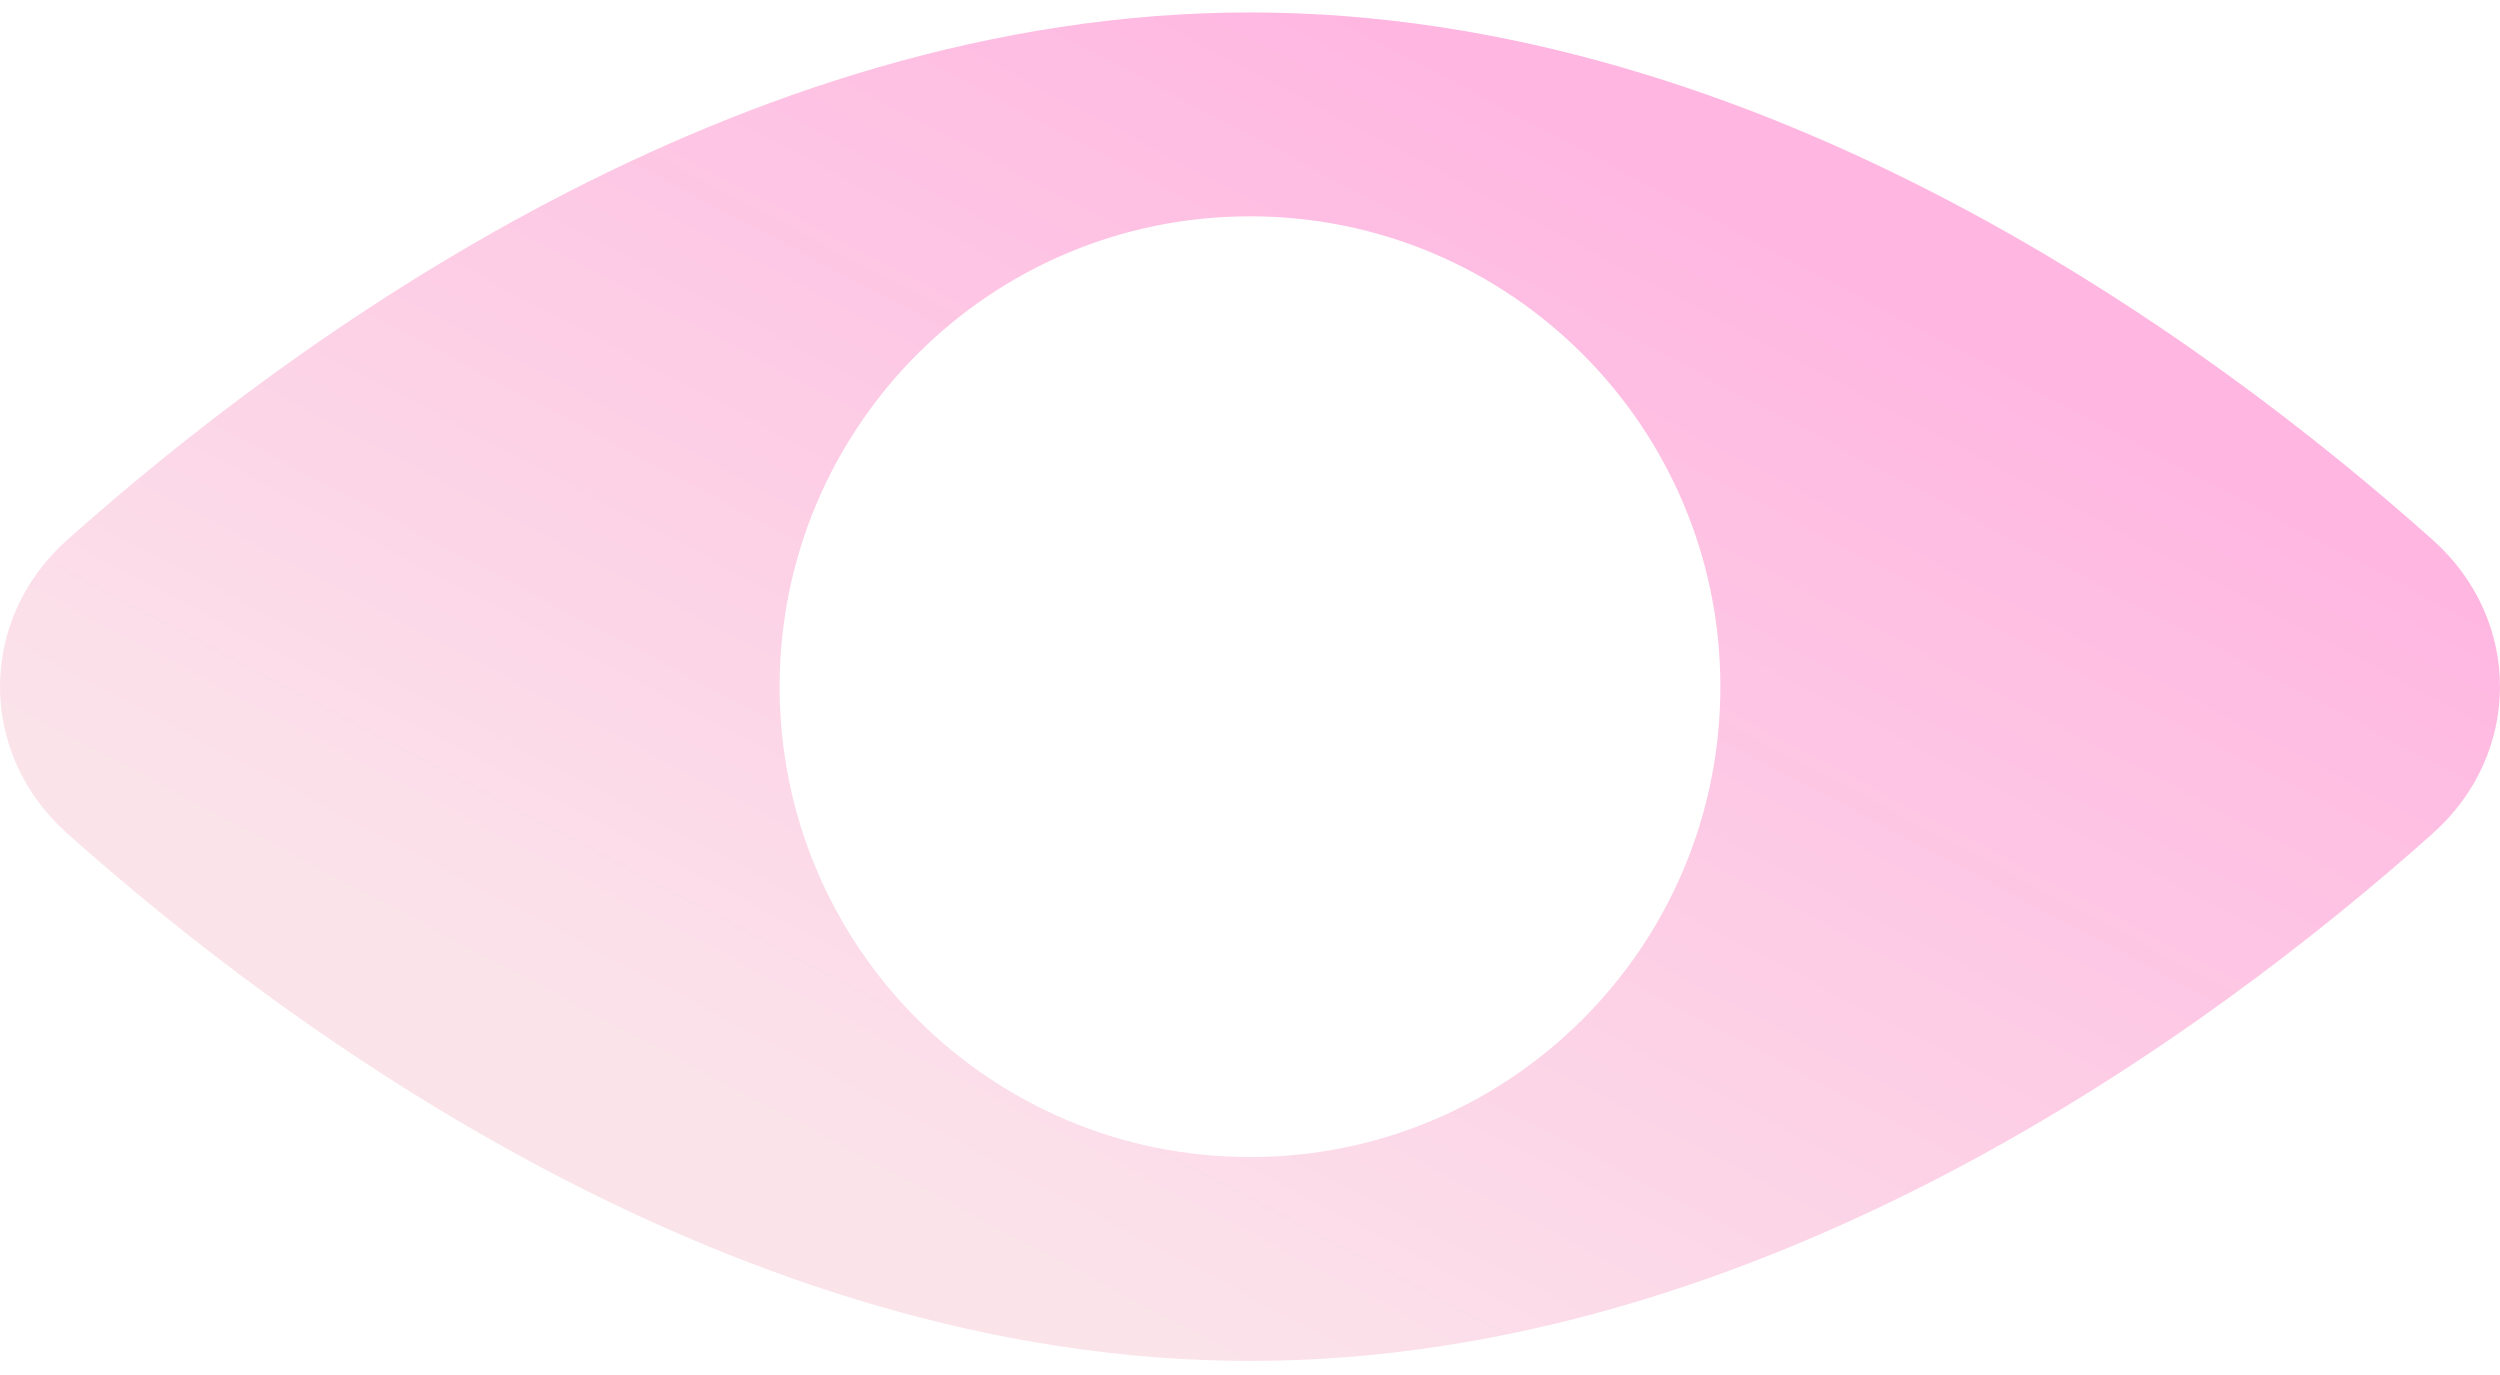 <svg width="40" height="22" viewBox="0 0 40 22" fill="none" xmlns="http://www.w3.org/2000/svg">
<path fill-rule="evenodd" clip-rule="evenodd" d="M20 21.775C28.229 21.775 35.37 16.507 38.925 13.334C40.358 12.055 40.358 9.919 38.925 8.64C35.37 5.467 28.229 0.199 20 0.199C11.77 0.199 4.63 5.467 1.074 8.64C-0.358 9.919 -0.358 12.055 1.074 13.334C4.63 16.507 11.77 21.775 20 21.775ZM20 18.513C24.157 18.513 27.526 15.144 27.526 10.987C27.526 6.83 24.157 3.461 20 3.461C15.843 3.461 12.474 6.83 12.474 10.987C12.474 15.144 15.843 18.513 20 18.513Z" fill="url(#paint0_linear_302_3490)"/>
<defs>
<linearGradient id="paint0_linear_302_3490" x1="31.5" y1="3.651" x2="21.365" y2="22.771" gradientUnits="userSpaceOnUse">
<stop offset="0.051" stop-color="#FFB6E1"/>
<stop offset="1" stop-color="#FBE3EA"/>
</linearGradient>
</defs>
</svg>
